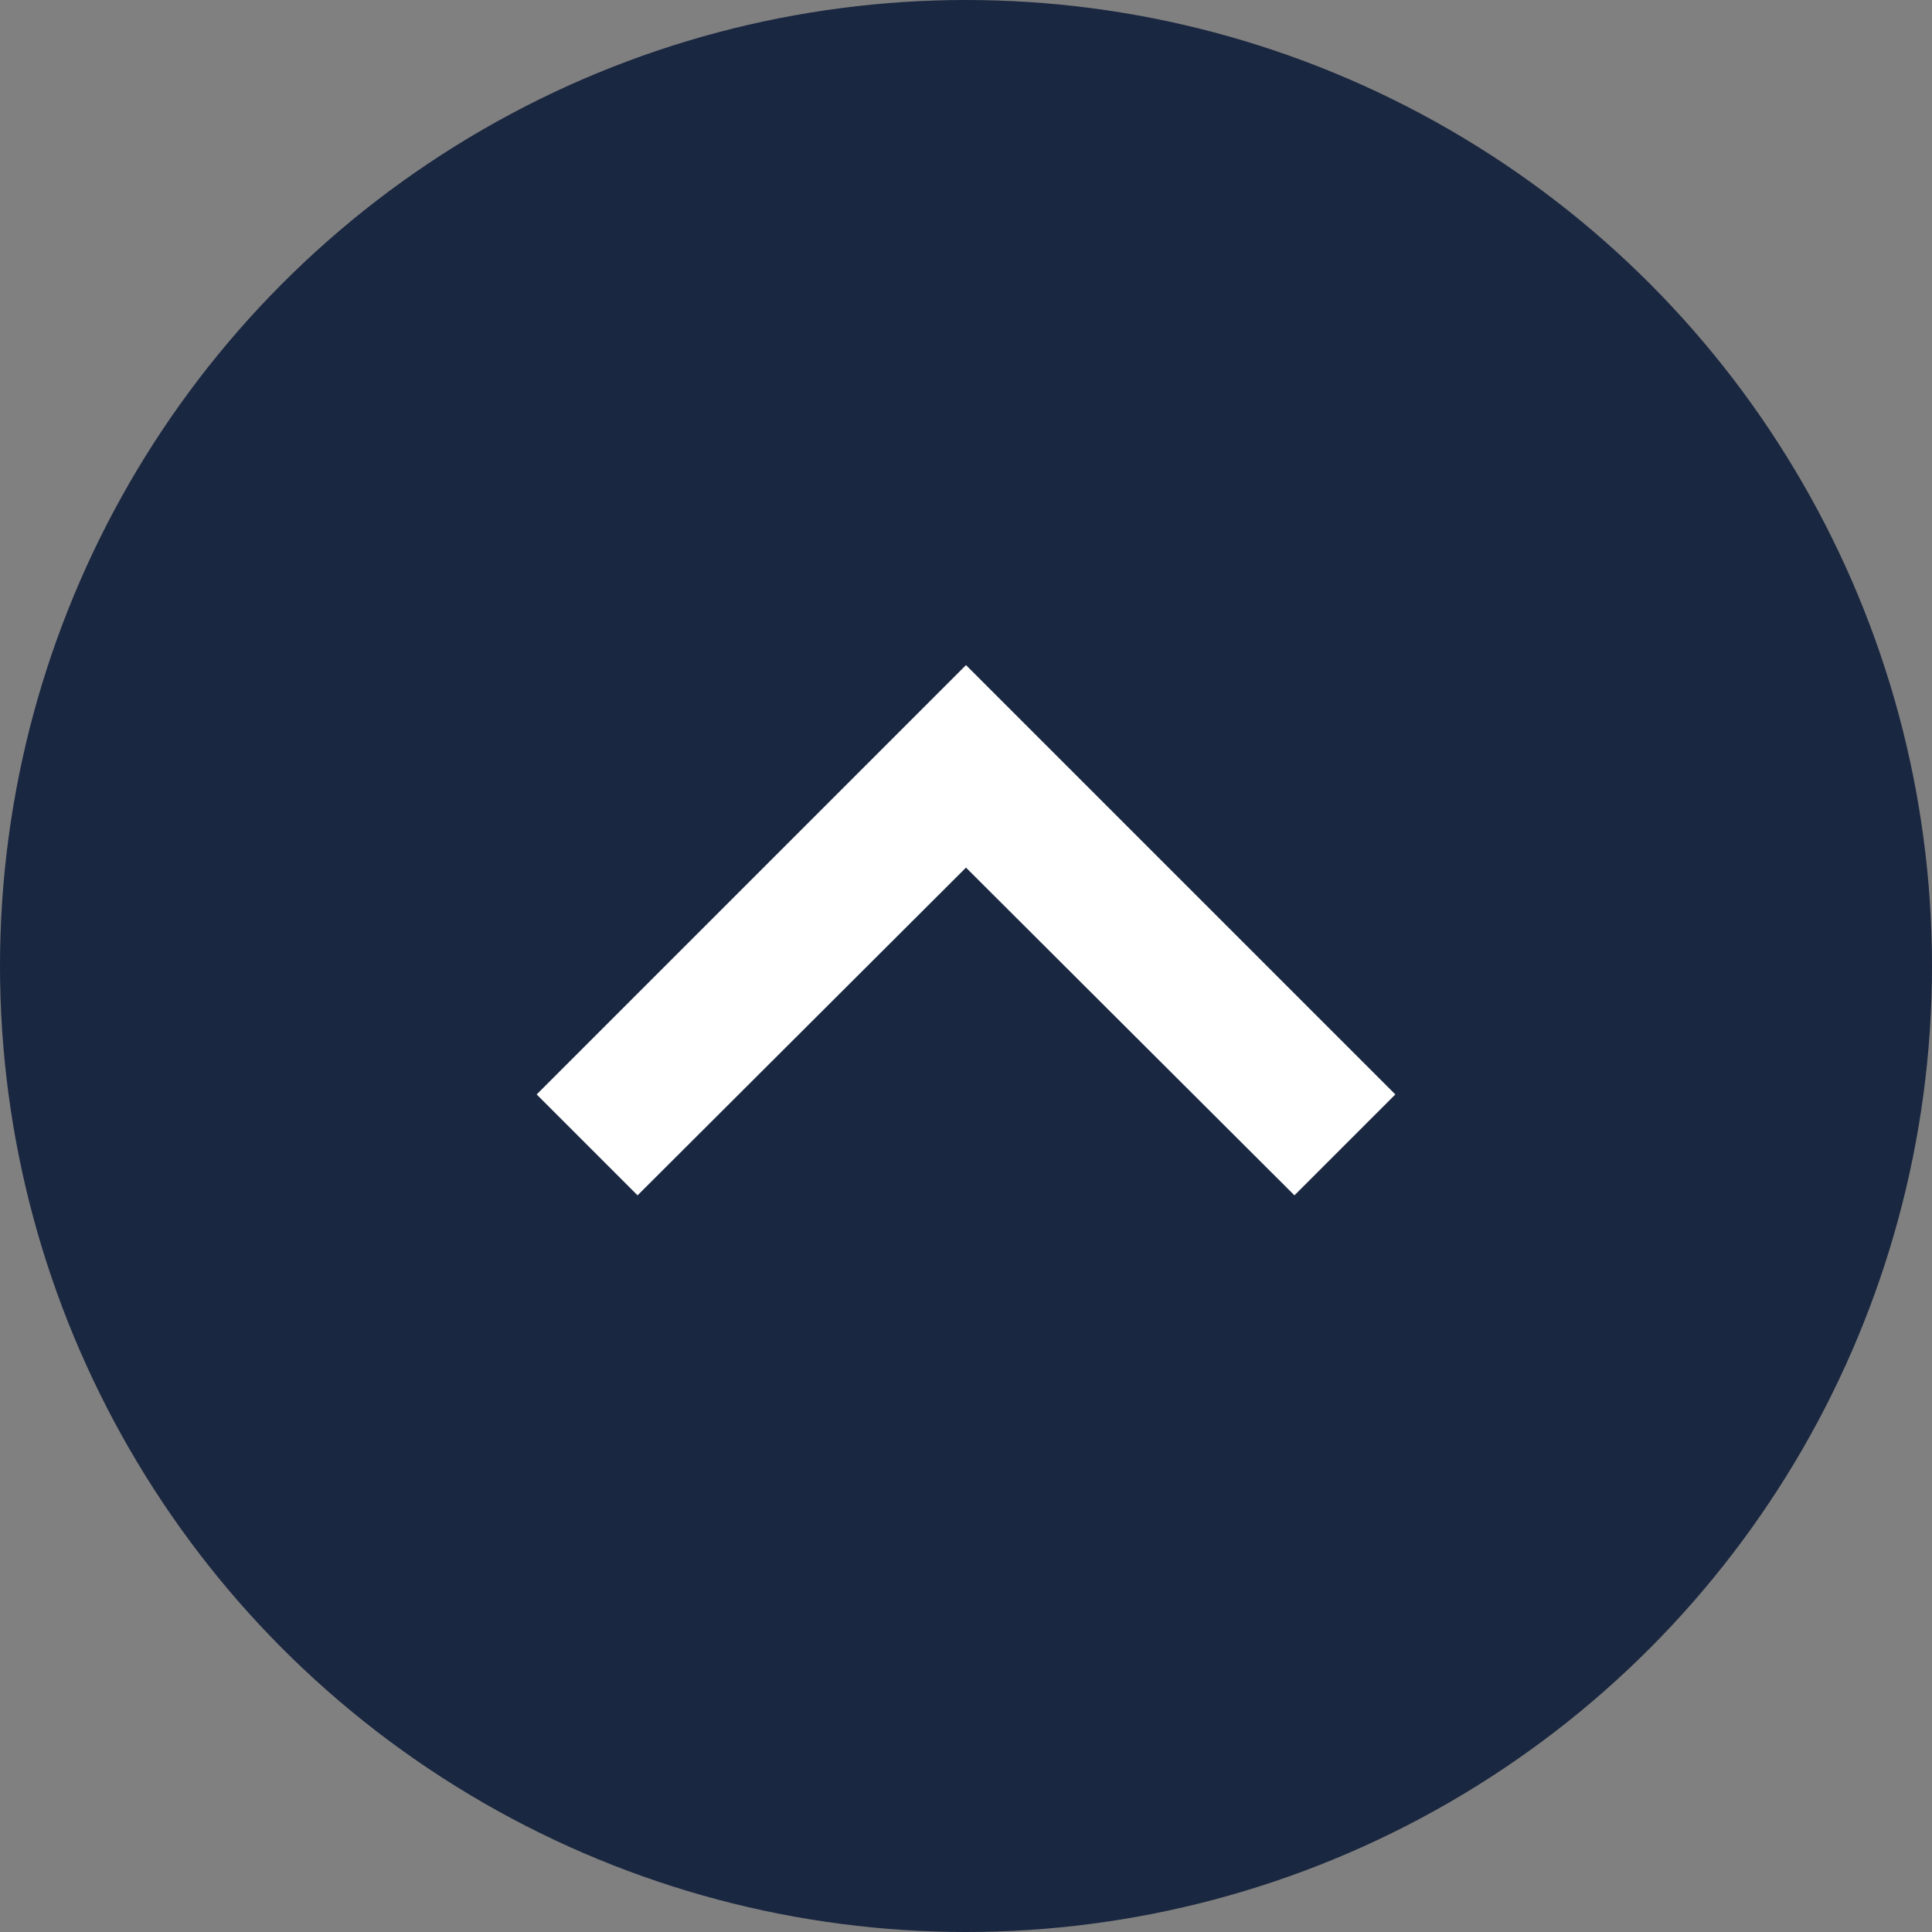 <svg id="Expand_Unexpand" data-name="Expand/Unexpand" xmlns="http://www.w3.org/2000/svg" width="27" height="27" viewBox="0 0 27 27">
    <rect x="0" y="0" width="27" height="27" fill="#808080" stroke="none"/>
    <g id="Expand_Unexpand-2" data-name="Expand/Unexpand" transform="translate(339 343) rotate(180)">
        <g id="Kreisfläche" transform="translate(312 316)" fill="#1a2740">
            <circle cx="13.5" cy="13.5" r="13.5" stroke="none"/>
            <circle cx="13.5" cy="13.5" r="13" fill="none"/>
        </g>
        <path id="icon-_Pfeil" data-name="icon- Pfeil" d="M12,8,6,14l1.41,1.41L12,10.83l4.59,4.58L18,14Z" transform="translate(337.5 341.705) rotate(180)" fill="#fff"/>
    </g>
</svg>
